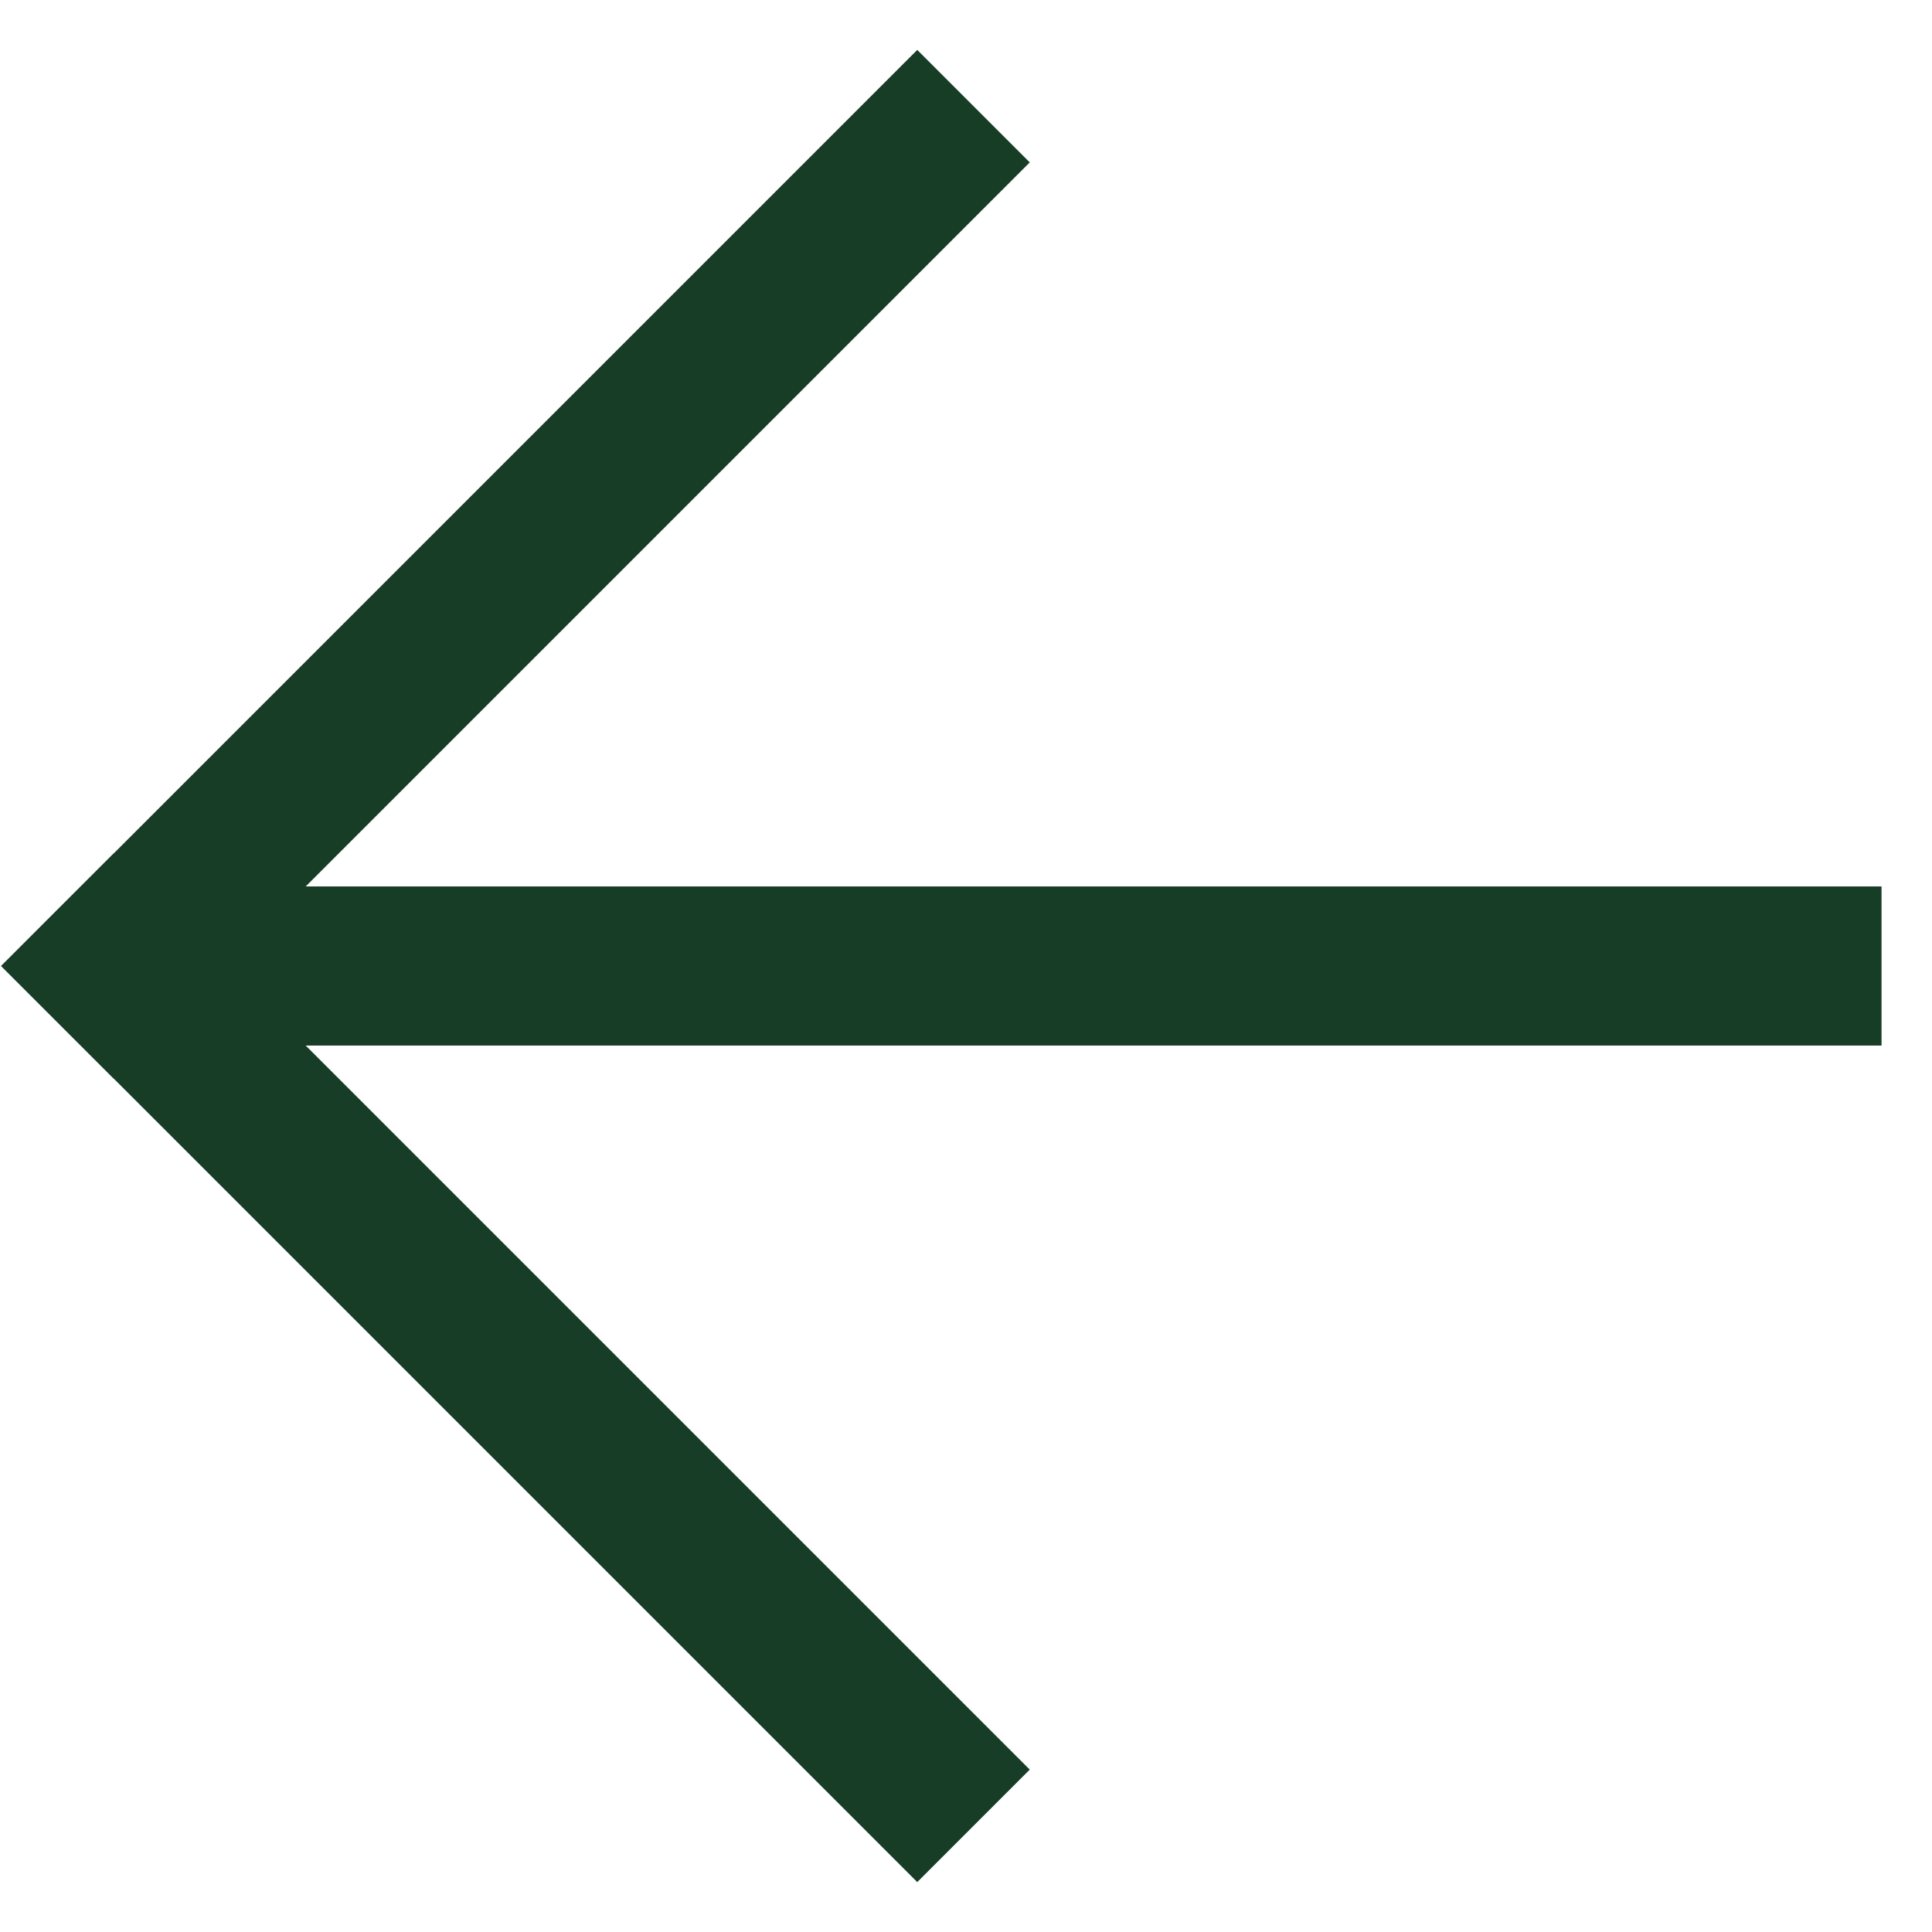 <svg width="17" height="17" viewBox="0 0 17 17" fill="none" xmlns="http://www.w3.org/2000/svg">
<path d="M1 8.5L16.556 8.5" stroke="#173D26" stroke-width="1.4"/>
<path d="M1 8.5L8.071 1.429" stroke="#173D26" stroke-width="1.4" stroke-linecap="square"/>
<path d="M1 8.5L8.071 15.571" stroke="#173D26" stroke-width="1.4" stroke-linecap="square"/>
</svg>
